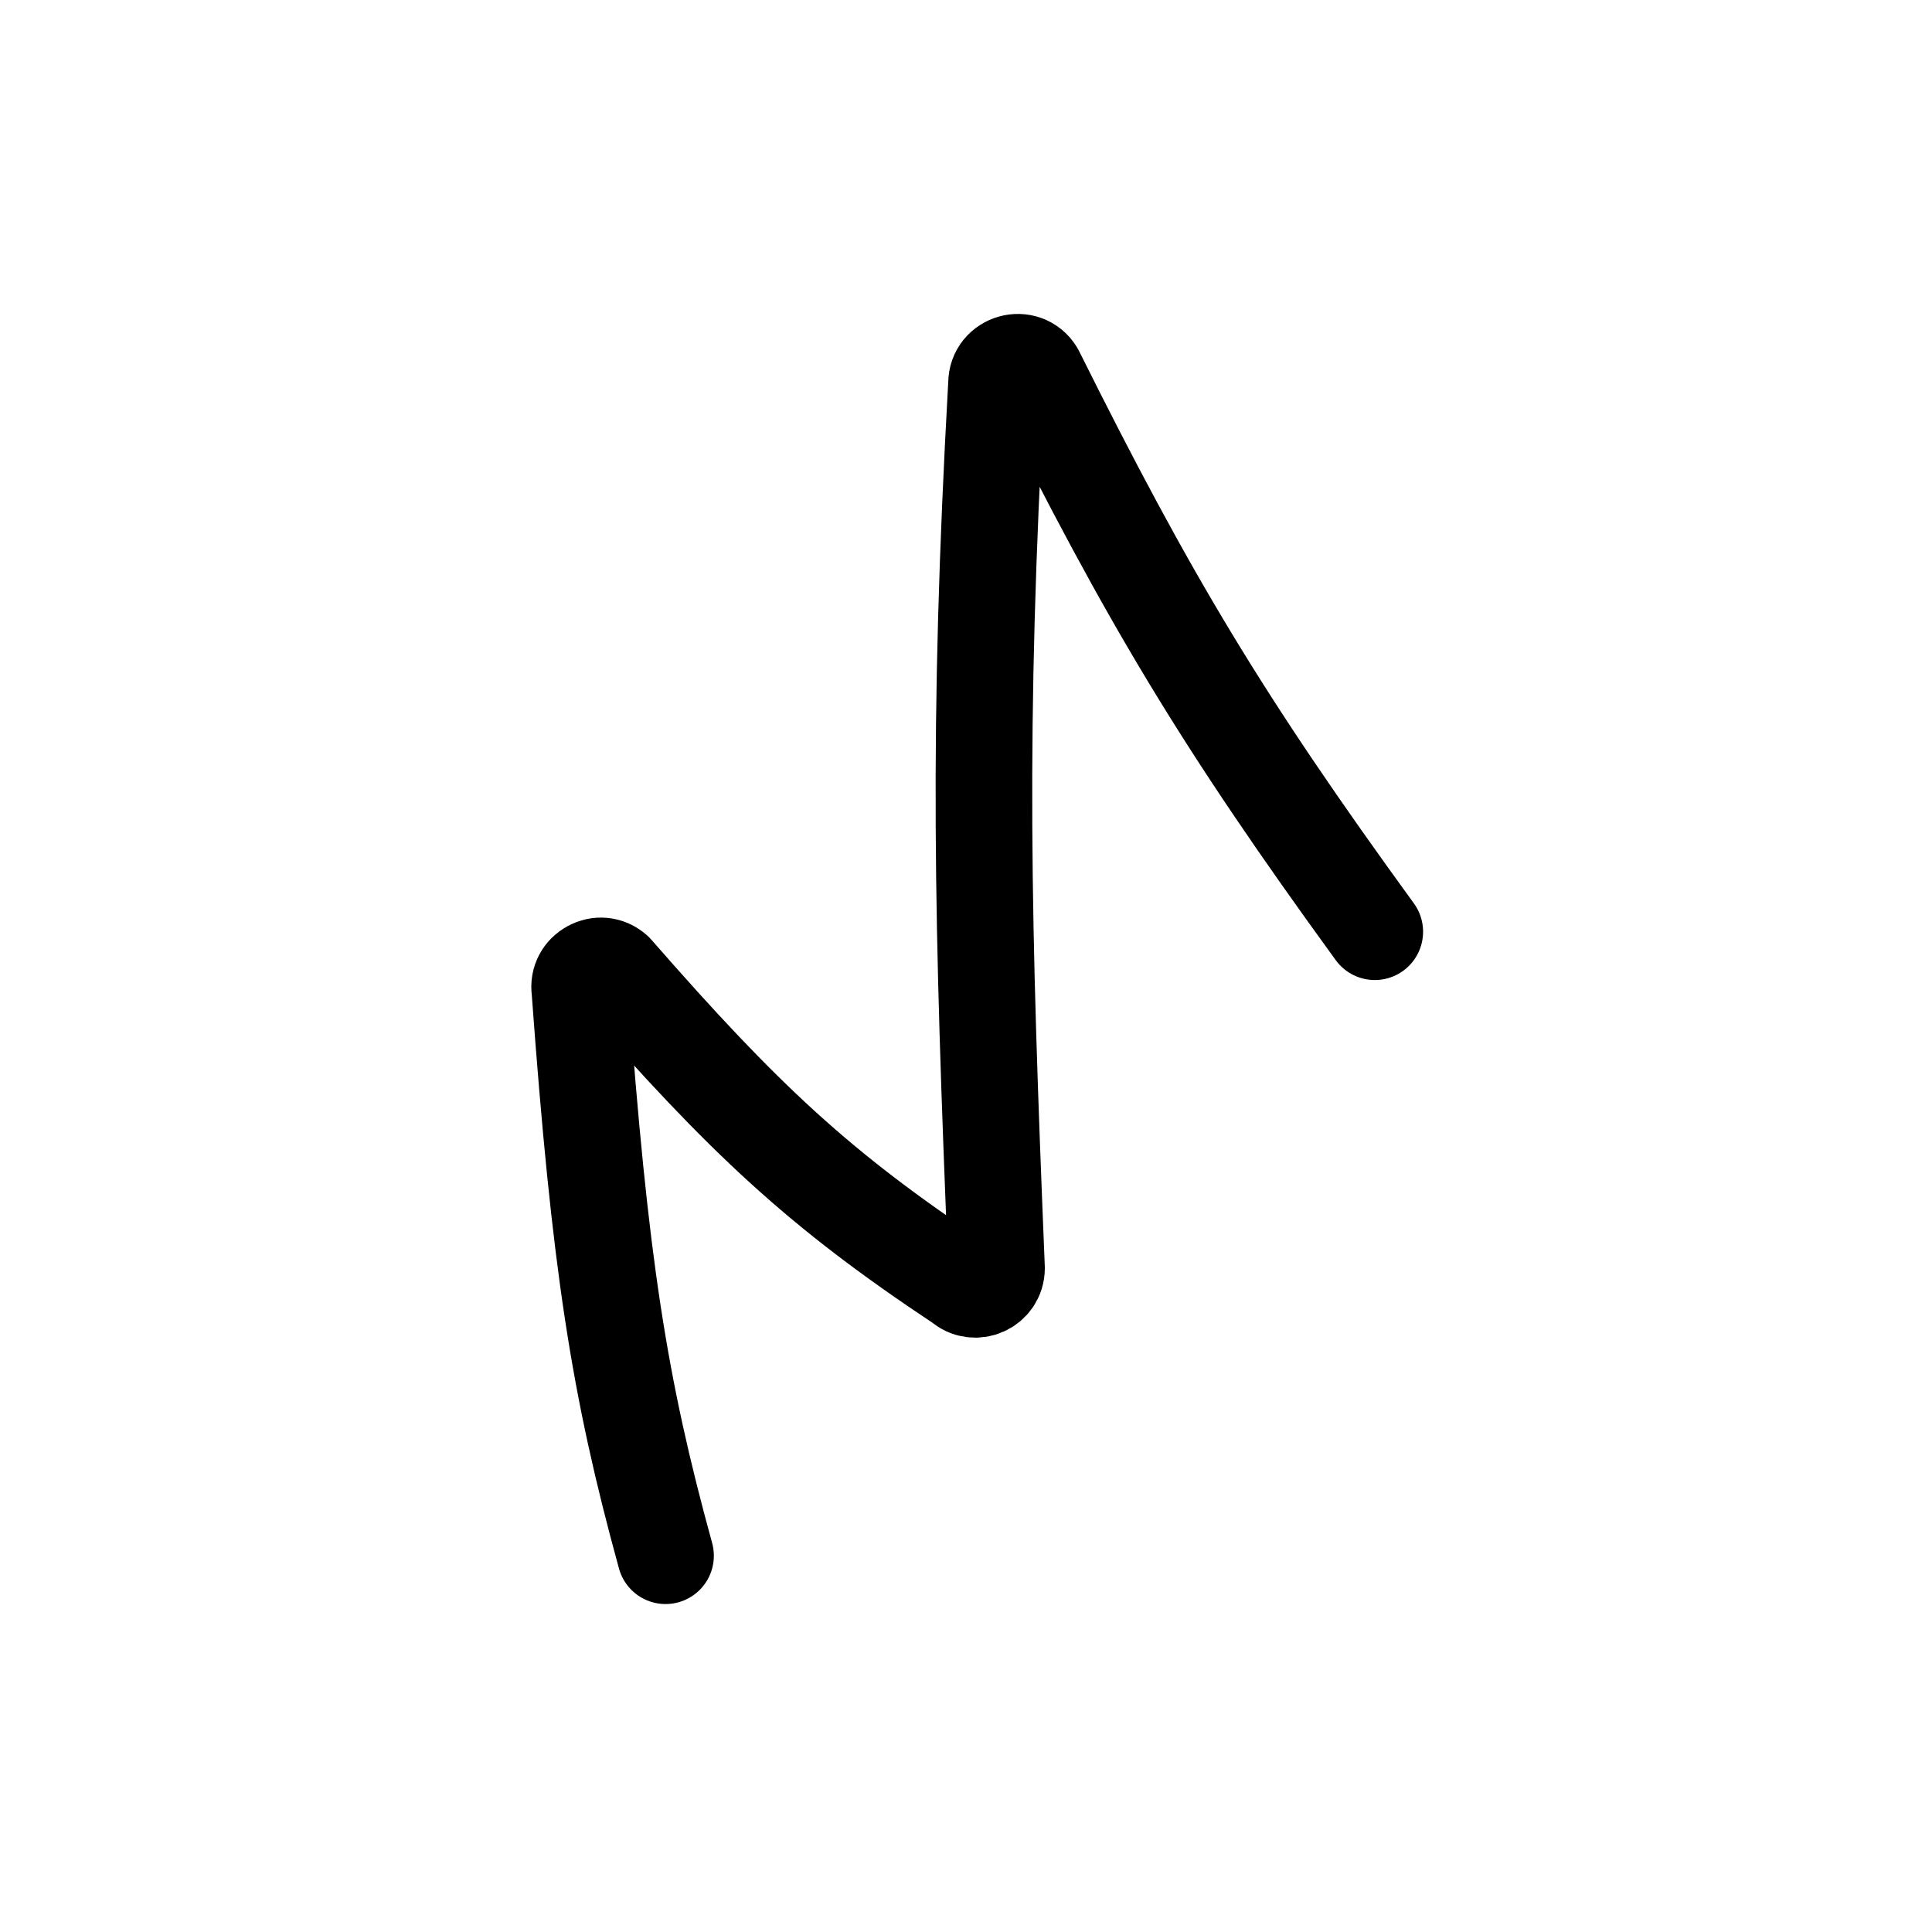 <svg width="80" height="80" viewBox="0 0 80 80" fill="none" xmlns="http://www.w3.org/2000/svg">
<path d="M27.559 64.42C25.633 57.411 24.842 52.372 24.011 41.005C23.887 40.192 24.853 39.673 25.463 40.224C30.816 46.35 33.937 49.274 39.801 53.162C40.365 53.671 41.264 53.271 41.264 52.512C40.681 38.205 40.464 30.184 41.264 15.877C41.264 14.991 42.43 14.665 42.889 15.423C47.572 24.823 50.622 29.907 56.927 38.581" stroke="black" stroke-width="4" stroke-linecap="round" stroke-linejoin="round"/>
</svg>
